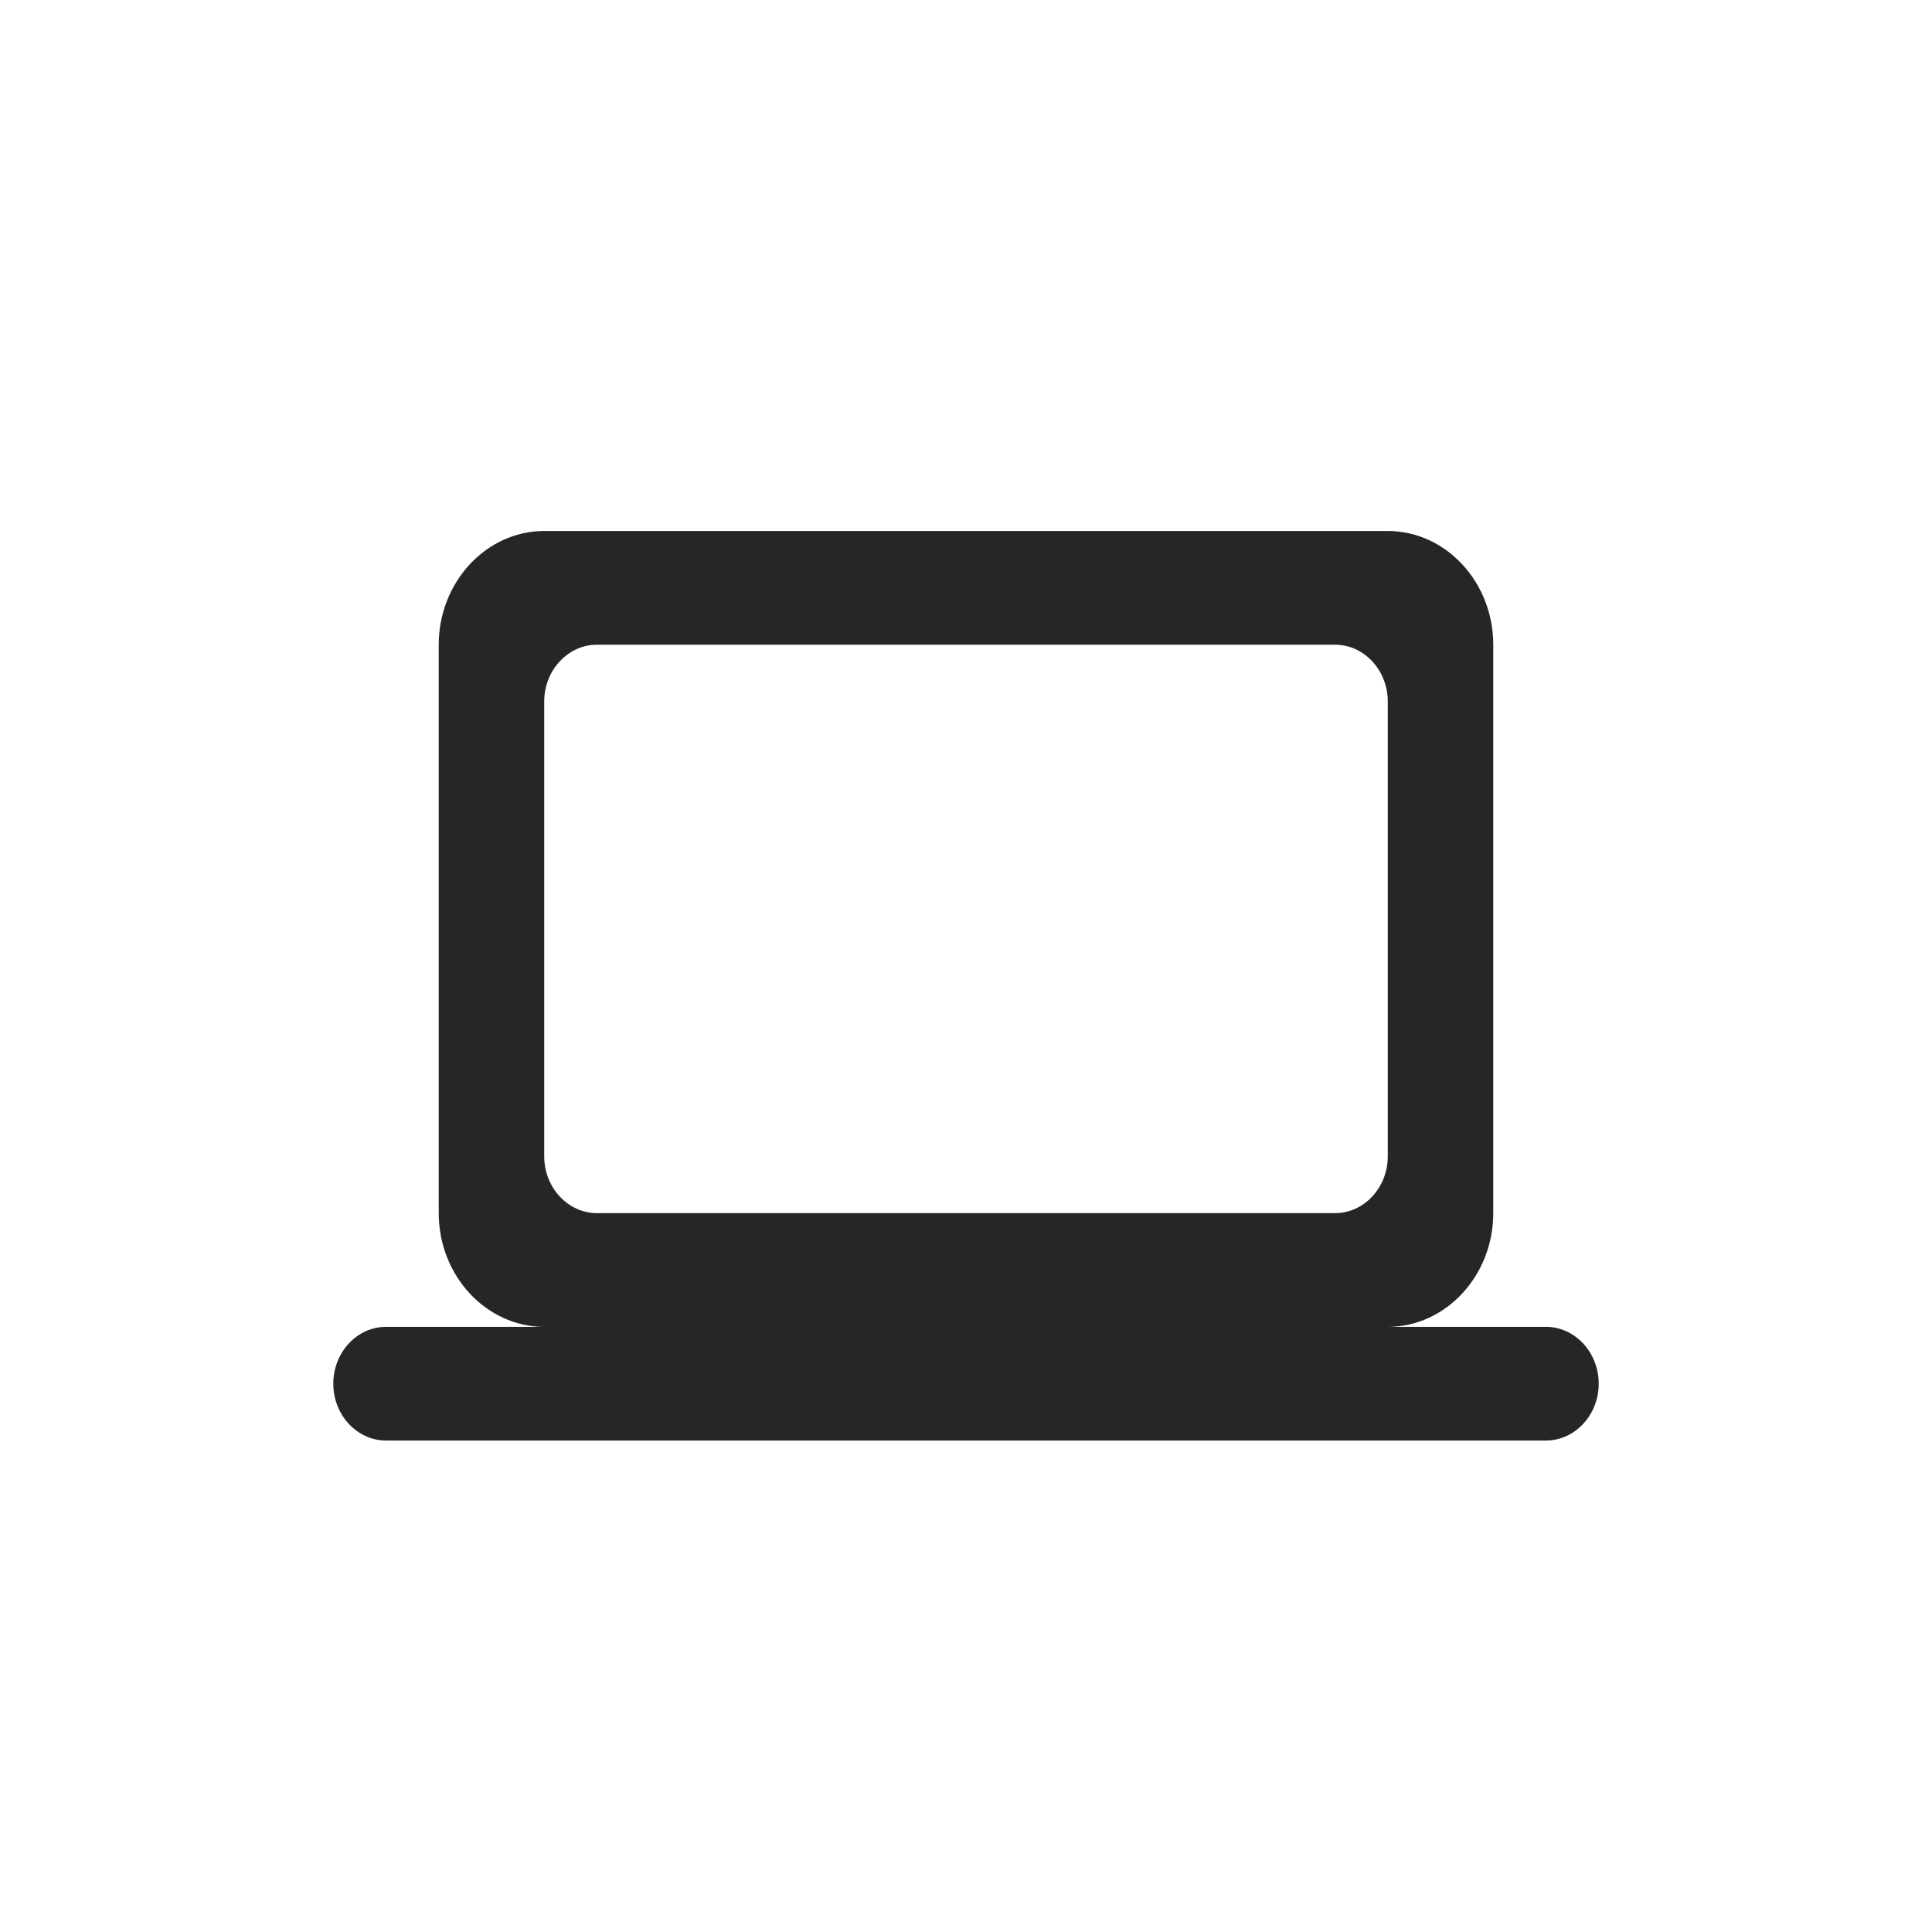 <?xml version="1.0" encoding="UTF-8"?>
<svg xmlns="http://www.w3.org/2000/svg" width="57" height="57" viewBox="0 0 57 57" fill="none">
  <path d="M40.944 39.146C42.656 39.146 44.056 37.636 44.056 35.791V19.021C44.056 17.176 42.656 15.666 40.944 15.666H16.056C14.345 15.666 12.944 17.176 12.944 19.021V35.791C12.944 37.636 14.345 39.146 16.056 39.146H11.389C10.533 39.146 9.833 39.9 9.833 40.823C9.833 41.745 10.533 42.5 11.389 42.5H45.611C46.467 42.5 47.167 41.745 47.167 40.823C47.167 39.9 46.467 39.146 45.611 39.146H40.944ZM17.611 19.021H39.389C40.245 19.021 40.944 19.775 40.944 20.698V34.114C40.944 35.037 40.245 35.791 39.389 35.791H17.611C16.756 35.791 16.056 35.037 16.056 34.114V20.698C16.056 19.775 16.756 19.021 17.611 19.021Z" fill="#262626"></path>
</svg>
